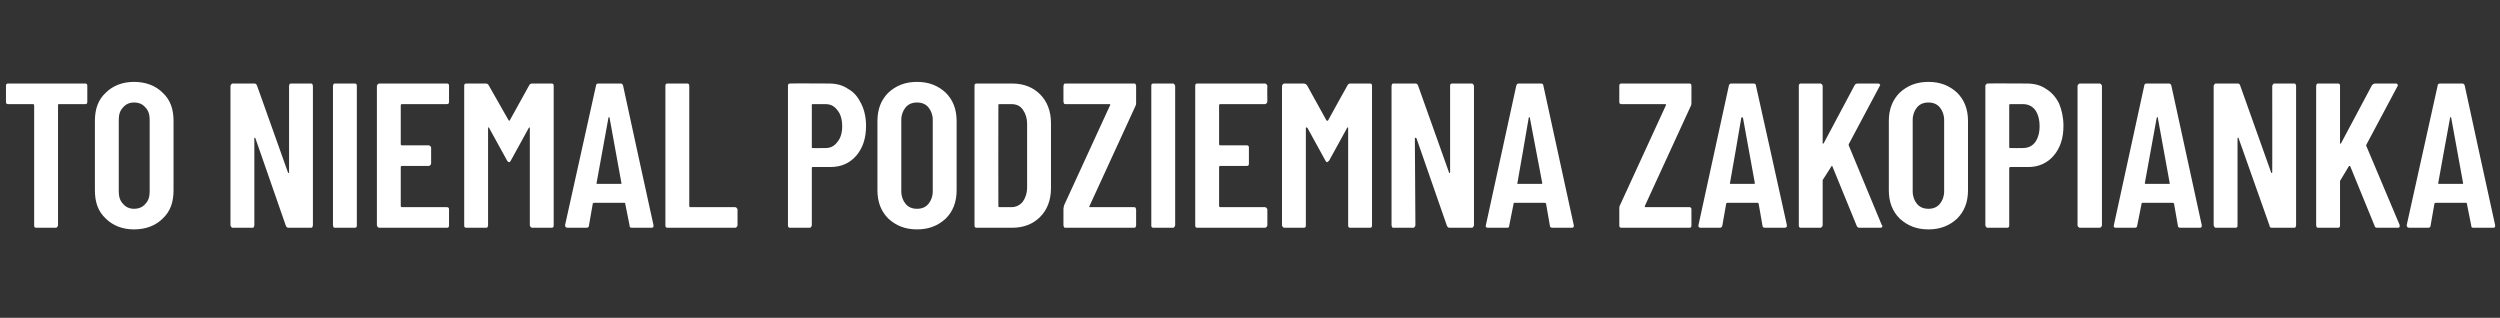 <?xml version="1.0" standalone="no"?>
<!DOCTYPE svg PUBLIC "-//W3C//DTD SVG 1.1//EN" "http://www.w3.org/Graphics/SVG/1.1/DTD/svg11.dtd">
<svg xmlns="http://www.w3.org/2000/svg" version="1.1" width="461px" height="58.6px" viewBox="0 -4 461 58.6" style="top:-4px">
  <rect x="0" y="-4" width="461" height="58.6" fill="#333333" stroke="none"/>
  <desc>to niemal podziemna zakopianka</desc>
  <defs/>
  <g id="Polygon100741">
    <path d="M 15.7 11.4 C 15.8 11.4 15.9 11.4 16 11.5 C 16.1 11.6 16.1 11.7 16.1 11.9 C 16.1 11.9 16.1 14.7 16.1 14.7 C 16.1 14.9 16.1 15 16 15.1 C 15.9 15.2 15.8 15.2 15.7 15.2 C 15.7 15.2 10.9 15.2 10.9 15.2 C 10.7 15.2 10.7 15.3 10.7 15.4 C 10.7 15.4 10.7 37.5 10.7 37.5 C 10.7 37.7 10.6 37.8 10.5 37.9 C 10.5 38 10.3 38 10.2 38 C 10.2 38 6.7 38 6.7 38 C 6.6 38 6.5 38 6.4 37.9 C 6.3 37.8 6.3 37.7 6.3 37.5 C 6.3 37.5 6.3 15.4 6.3 15.4 C 6.3 15.3 6.2 15.2 6.1 15.2 C 6.1 15.2 1.5 15.2 1.5 15.2 C 1.4 15.2 1.3 15.2 1.2 15.1 C 1.1 15 1.1 14.9 1.1 14.7 C 1.1 14.7 1.1 11.9 1.1 11.9 C 1.1 11.7 1.1 11.6 1.2 11.5 C 1.3 11.4 1.4 11.4 1.5 11.4 C 1.52 11.4 15.7 11.4 15.7 11.4 C 15.7 11.4 15.69 11.4 15.7 11.4 Z M 24.7 38.3 C 22.6 38.3 20.8 37.6 19.5 36.3 C 18.1 35 17.5 33.3 17.5 31.1 C 17.5 31.1 17.5 18.3 17.5 18.3 C 17.5 16.1 18.1 14.4 19.5 13.1 C 20.8 11.8 22.6 11.1 24.7 11.1 C 26.9 11.1 28.7 11.8 30 13.1 C 31.4 14.4 32 16.1 32 18.3 C 32 18.3 32 31.1 32 31.1 C 32 33.3 31.4 35 30 36.3 C 28.7 37.6 26.9 38.3 24.7 38.3 C 24.7 38.3 24.7 38.3 24.7 38.3 Z M 24.7 34.5 C 25.6 34.5 26.3 34.2 26.8 33.6 C 27.4 33 27.6 32.2 27.6 31.3 C 27.6 31.3 27.6 18.1 27.6 18.1 C 27.6 17.2 27.4 16.4 26.8 15.8 C 26.3 15.2 25.6 14.9 24.7 14.9 C 23.9 14.9 23.2 15.2 22.7 15.8 C 22.1 16.4 21.9 17.2 21.9 18.1 C 21.9 18.1 21.9 31.3 21.9 31.3 C 21.9 32.2 22.1 33 22.7 33.6 C 23.2 34.2 23.9 34.5 24.7 34.5 C 24.7 34.5 24.7 34.5 24.7 34.5 Z M 53.3 11.9 C 53.3 11.7 53.4 11.6 53.4 11.5 C 53.5 11.4 53.6 11.4 53.8 11.4 C 53.8 11.4 57.2 11.4 57.2 11.4 C 57.4 11.4 57.5 11.4 57.6 11.5 C 57.6 11.6 57.7 11.7 57.7 11.9 C 57.7 11.9 57.7 37.5 57.7 37.5 C 57.7 37.7 57.6 37.8 57.6 37.9 C 57.5 38 57.4 38 57.2 38 C 57.2 38 53.2 38 53.2 38 C 53 38 52.8 37.9 52.7 37.6 C 52.7 37.6 47.1 21.5 47.1 21.5 C 47.1 21.4 47 21.4 46.9 21.4 C 46.9 21.4 46.9 21.5 46.9 21.5 C 46.9 21.5 46.9 37.5 46.9 37.5 C 46.9 37.7 46.8 37.8 46.8 37.9 C 46.7 38 46.6 38 46.4 38 C 46.4 38 43 38 43 38 C 42.9 38 42.7 38 42.7 37.9 C 42.6 37.8 42.5 37.7 42.5 37.5 C 42.5 37.5 42.5 11.9 42.5 11.9 C 42.5 11.7 42.6 11.6 42.7 11.5 C 42.7 11.4 42.9 11.4 43 11.4 C 43 11.4 46.9 11.4 46.9 11.4 C 47.1 11.4 47.3 11.5 47.4 11.8 C 47.4 11.8 53.1 27.8 53.1 27.8 C 53.1 27.9 53.2 27.9 53.2 27.9 C 53.3 27.9 53.3 27.8 53.3 27.7 C 53.31 27.74 53.3 11.9 53.3 11.9 C 53.3 11.9 53.31 11.86 53.3 11.9 Z M 61.9 38 C 61.7 38 61.6 38 61.5 37.9 C 61.5 37.8 61.4 37.7 61.4 37.5 C 61.4 37.5 61.4 11.9 61.4 11.9 C 61.4 11.7 61.5 11.6 61.5 11.5 C 61.6 11.4 61.7 11.4 61.9 11.4 C 61.9 11.4 65.4 11.4 65.4 11.4 C 65.5 11.4 65.6 11.4 65.7 11.5 C 65.8 11.6 65.8 11.7 65.8 11.9 C 65.8 11.9 65.8 37.5 65.8 37.5 C 65.8 37.7 65.8 37.8 65.7 37.9 C 65.6 38 65.5 38 65.4 38 C 65.36 38 61.9 38 61.9 38 C 61.9 38 61.86 38 61.9 38 Z M 82.8 14.7 C 82.8 14.9 82.8 15 82.7 15.1 C 82.6 15.2 82.5 15.2 82.3 15.2 C 82.3 15.2 74.1 15.2 74.1 15.2 C 74 15.2 73.9 15.3 73.9 15.4 C 73.9 15.4 73.9 22.6 73.9 22.6 C 73.9 22.7 74 22.8 74.1 22.8 C 74.1 22.8 79 22.8 79 22.8 C 79.1 22.8 79.2 22.8 79.3 22.9 C 79.4 23 79.5 23.1 79.5 23.2 C 79.5 23.2 79.5 26.1 79.5 26.1 C 79.5 26.3 79.4 26.4 79.3 26.5 C 79.2 26.6 79.1 26.6 79 26.6 C 79 26.6 74.1 26.6 74.1 26.6 C 74 26.6 73.9 26.7 73.9 26.8 C 73.9 26.8 73.9 34 73.9 34 C 73.9 34.1 74 34.2 74.1 34.2 C 74.1 34.2 82.3 34.2 82.3 34.2 C 82.5 34.2 82.6 34.2 82.7 34.3 C 82.8 34.4 82.8 34.5 82.8 34.7 C 82.8 34.7 82.8 37.5 82.8 37.5 C 82.8 37.7 82.8 37.8 82.7 37.9 C 82.6 38 82.5 38 82.3 38 C 82.3 38 70 38 70 38 C 69.9 38 69.8 38 69.7 37.9 C 69.6 37.8 69.5 37.7 69.5 37.5 C 69.5 37.5 69.5 11.9 69.5 11.9 C 69.5 11.7 69.6 11.6 69.7 11.5 C 69.8 11.4 69.9 11.4 70 11.4 C 70 11.4 82.3 11.4 82.3 11.4 C 82.5 11.4 82.6 11.4 82.7 11.5 C 82.8 11.6 82.8 11.7 82.8 11.9 C 82.8 11.86 82.8 14.7 82.8 14.7 C 82.8 14.7 82.8 14.74 82.8 14.7 Z M 97.6 11.7 C 97.7 11.5 97.9 11.4 98.2 11.4 C 98.2 11.4 101.7 11.4 101.7 11.4 C 101.8 11.4 101.9 11.4 102 11.5 C 102.1 11.6 102.1 11.7 102.1 11.9 C 102.1 11.9 102.1 37.5 102.1 37.5 C 102.1 37.7 102.1 37.8 102 37.9 C 101.9 38 101.8 38 101.7 38 C 101.7 38 98.2 38 98.2 38 C 98.1 38 98 38 97.9 37.9 C 97.8 37.8 97.7 37.7 97.7 37.5 C 97.7 37.5 97.7 19.6 97.7 19.6 C 97.7 19.5 97.7 19.5 97.7 19.5 C 97.6 19.5 97.6 19.5 97.5 19.6 C 97.5 19.6 94.2 25.6 94.2 25.6 C 94.1 25.8 94 25.9 93.9 25.9 C 93.8 25.9 93.6 25.8 93.5 25.6 C 93.5 25.6 90.2 19.6 90.2 19.6 C 90.2 19.5 90.1 19.5 90.1 19.5 C 90 19.5 90 19.5 90 19.6 C 90 19.6 90 37.5 90 37.5 C 90 37.7 89.9 37.8 89.9 37.9 C 89.8 38 89.7 38 89.5 38 C 89.5 38 86 38 86 38 C 85.9 38 85.8 38 85.7 37.9 C 85.6 37.8 85.6 37.7 85.6 37.5 C 85.6 37.5 85.6 11.9 85.6 11.9 C 85.6 11.7 85.6 11.6 85.7 11.5 C 85.8 11.4 85.9 11.4 86 11.4 C 86 11.4 89.5 11.4 89.5 11.4 C 89.8 11.4 90 11.5 90.1 11.7 C 90.1 11.7 93.8 18.2 93.8 18.2 C 93.9 18.3 93.9 18.3 94 18.2 C 94.01 18.2 97.6 11.7 97.6 11.7 C 97.6 11.7 97.62 11.7 97.6 11.7 Z M 116.5 38 C 116.2 38 116.1 37.9 116.1 37.6 C 116.1 37.6 115.3 33.6 115.3 33.6 C 115.3 33.5 115.3 33.4 115.1 33.4 C 115.1 33.4 109.6 33.4 109.6 33.4 C 109.4 33.4 109.3 33.5 109.3 33.6 C 109.3 33.6 108.6 37.6 108.6 37.6 C 108.6 37.9 108.4 38 108.1 38 C 108.1 38 104.7 38 104.7 38 C 104.3 38 104.2 37.8 104.2 37.5 C 104.2 37.5 109.9 11.8 109.9 11.8 C 109.9 11.5 110.1 11.4 110.4 11.4 C 110.4 11.4 114.4 11.4 114.4 11.4 C 114.7 11.4 114.8 11.5 114.9 11.8 C 114.87 11.82 120.5 37.5 120.5 37.5 C 120.5 37.5 120.5 37.66 120.5 37.7 C 120.5 37.9 120.4 38 120.1 38 C 120.08 38 116.5 38 116.5 38 C 116.5 38 116.55 38 116.5 38 Z M 110 29.8 C 110 29.9 110 29.9 110.2 29.9 C 110.2 29.9 114.4 29.9 114.4 29.9 C 114.6 29.9 114.6 29.9 114.6 29.8 C 114.6 29.8 112.4 17.7 112.4 17.7 C 112.4 17.7 112.3 17.6 112.3 17.6 C 112.2 17.6 112.2 17.7 112.2 17.7 C 112.18 17.75 110 29.8 110 29.8 C 110 29.8 110.01 29.75 110 29.8 Z M 123.2 38 C 123 38 122.9 38 122.8 37.9 C 122.7 37.8 122.7 37.7 122.7 37.5 C 122.7 37.5 122.7 11.9 122.7 11.9 C 122.7 11.7 122.7 11.6 122.8 11.5 C 122.9 11.4 123 11.4 123.2 11.4 C 123.2 11.4 126.7 11.4 126.7 11.4 C 126.8 11.4 126.9 11.4 127 11.5 C 127.1 11.6 127.1 11.7 127.1 11.9 C 127.1 11.9 127.1 34 127.1 34 C 127.1 34.1 127.2 34.2 127.3 34.2 C 127.3 34.2 135.5 34.2 135.5 34.2 C 135.6 34.2 135.7 34.2 135.8 34.3 C 135.9 34.4 136 34.5 136 34.7 C 136 34.7 136 37.5 136 37.5 C 136 37.7 135.9 37.8 135.8 37.9 C 135.7 38 135.6 38 135.5 38 C 135.51 38 123.2 38 123.2 38 C 123.2 38 123.16 38 123.2 38 Z M 152.9 11.4 C 154.2 11.4 155.4 11.7 156.4 12.4 C 157.5 13 158.2 13.9 158.8 15.1 C 159.4 16.3 159.7 17.7 159.7 19.2 C 159.7 21.5 159.1 23.3 157.9 24.7 C 156.7 26.1 155.1 26.8 153.1 26.8 C 153.1 26.8 149.9 26.8 149.9 26.8 C 149.7 26.8 149.7 26.9 149.7 27 C 149.7 27 149.7 37.5 149.7 37.5 C 149.7 37.7 149.6 37.8 149.5 37.9 C 149.5 38 149.4 38 149.2 38 C 149.2 38 145.7 38 145.7 38 C 145.6 38 145.5 38 145.4 37.9 C 145.3 37.8 145.3 37.7 145.3 37.5 C 145.3 37.5 145.3 11.8 145.3 11.8 C 145.3 11.7 145.3 11.6 145.4 11.5 C 145.5 11.4 145.6 11.4 145.7 11.4 C 145.73 11.36 152.9 11.4 152.9 11.4 C 152.9 11.4 152.87 11.36 152.9 11.4 Z M 152.2 23.3 C 153.1 23.3 153.8 23 154.4 22.2 C 155 21.5 155.3 20.5 155.3 19.3 C 155.3 18 155 17 154.4 16.3 C 153.8 15.5 153.1 15.2 152.2 15.2 C 152.2 15.2 149.9 15.2 149.9 15.2 C 149.7 15.2 149.7 15.2 149.7 15.4 C 149.7 15.4 149.7 23.1 149.7 23.1 C 149.7 23.3 149.7 23.3 149.9 23.3 C 149.87 23.33 152.2 23.3 152.2 23.3 C 152.2 23.3 152.15 23.33 152.2 23.3 Z M 169.1 38.3 C 166.9 38.3 165.2 37.6 163.8 36.3 C 162.5 35 161.8 33.3 161.8 31.1 C 161.8 31.1 161.8 18.3 161.8 18.3 C 161.8 16.1 162.5 14.4 163.8 13.1 C 165.2 11.8 166.9 11.1 169.1 11.1 C 171.3 11.1 173 11.8 174.4 13.1 C 175.7 14.4 176.4 16.1 176.4 18.3 C 176.4 18.3 176.4 31.1 176.4 31.1 C 176.4 33.3 175.7 35 174.4 36.3 C 173 37.6 171.3 38.3 169.1 38.3 C 169.1 38.3 169.1 38.3 169.1 38.3 Z M 169.1 34.5 C 170 34.5 170.7 34.2 171.2 33.6 C 171.7 33 172 32.2 172 31.3 C 172 31.3 172 18.1 172 18.1 C 172 17.2 171.7 16.4 171.2 15.8 C 170.7 15.2 170 14.9 169.1 14.9 C 168.2 14.9 167.5 15.2 167 15.8 C 166.5 16.4 166.2 17.2 166.2 18.1 C 166.2 18.1 166.2 31.3 166.2 31.3 C 166.2 32.2 166.5 33 167 33.6 C 167.5 34.2 168.2 34.5 169.1 34.5 C 169.1 34.5 169.1 34.5 169.1 34.5 Z M 180.1 38 C 180 38 179.9 38 179.8 37.9 C 179.7 37.8 179.7 37.7 179.7 37.5 C 179.7 37.5 179.7 11.9 179.7 11.9 C 179.7 11.7 179.7 11.6 179.8 11.5 C 179.9 11.4 180 11.4 180.1 11.4 C 180.1 11.4 186.6 11.4 186.6 11.4 C 188.8 11.4 190.5 12.1 191.8 13.4 C 193.1 14.7 193.8 16.5 193.8 18.7 C 193.8 18.7 193.8 30.7 193.8 30.7 C 193.8 32.9 193.1 34.7 191.8 36 C 190.5 37.3 188.8 38 186.6 38 C 186.62 38 180.1 38 180.1 38 C 180.1 38 180.12 38 180.1 38 Z M 184.1 34 C 184.1 34.1 184.1 34.2 184.3 34.2 C 184.3 34.2 186.5 34.2 186.5 34.2 C 187.4 34.2 188.1 33.8 188.6 33.2 C 189.1 32.5 189.4 31.6 189.4 30.5 C 189.4 30.5 189.4 18.9 189.4 18.9 C 189.4 17.8 189.1 16.9 188.6 16.2 C 188.1 15.5 187.4 15.2 186.5 15.2 C 186.5 15.2 184.3 15.2 184.3 15.2 C 184.1 15.2 184.1 15.3 184.1 15.4 C 184.07 15.39 184.1 34 184.1 34 C 184.1 34 184.07 34.01 184.1 34 Z M 196.6 38 C 196.4 38 196.3 38 196.2 37.9 C 196.2 37.8 196.1 37.7 196.1 37.5 C 196.1 37.5 196.1 34.5 196.1 34.5 C 196.1 34.3 196.2 34.1 196.2 33.9 C 196.2 33.9 204.7 15.4 204.7 15.4 C 204.8 15.4 204.8 15.3 204.7 15.3 C 204.7 15.2 204.7 15.2 204.6 15.2 C 204.6 15.2 196.6 15.2 196.6 15.2 C 196.4 15.2 196.3 15.2 196.2 15.1 C 196.2 15 196.1 14.9 196.1 14.7 C 196.1 14.7 196.1 11.9 196.1 11.9 C 196.1 11.7 196.2 11.6 196.2 11.5 C 196.3 11.4 196.4 11.4 196.6 11.4 C 196.6 11.4 209 11.4 209 11.4 C 209.2 11.4 209.3 11.4 209.4 11.5 C 209.4 11.6 209.5 11.7 209.5 11.9 C 209.5 11.9 209.5 14.9 209.5 14.9 C 209.5 15.1 209.5 15.3 209.4 15.5 C 209.4 15.5 200.9 34 200.9 34 C 200.8 34 200.8 34.1 200.9 34.1 C 200.9 34.2 200.9 34.2 201 34.2 C 201 34.2 209 34.2 209 34.2 C 209.2 34.2 209.3 34.2 209.4 34.3 C 209.4 34.4 209.5 34.5 209.5 34.7 C 209.5 34.7 209.5 37.5 209.5 37.5 C 209.5 37.7 209.4 37.8 209.4 37.9 C 209.3 38 209.2 38 209 38 C 209.04 38 196.6 38 196.6 38 C 196.6 38 196.57 38 196.6 38 Z M 212.7 38 C 212.6 38 212.5 38 212.4 37.9 C 212.3 37.8 212.3 37.7 212.3 37.5 C 212.3 37.5 212.3 11.9 212.3 11.9 C 212.3 11.7 212.3 11.6 212.4 11.5 C 212.5 11.4 212.6 11.4 212.7 11.4 C 212.7 11.4 216.2 11.4 216.2 11.4 C 216.3 11.4 216.5 11.4 216.5 11.5 C 216.6 11.6 216.7 11.7 216.7 11.9 C 216.7 11.9 216.7 37.5 216.7 37.5 C 216.7 37.7 216.6 37.8 216.5 37.9 C 216.5 38 216.3 38 216.2 38 C 216.22 38 212.7 38 212.7 38 C 212.7 38 212.72 38 212.7 38 Z M 233.7 14.7 C 233.7 14.9 233.6 15 233.5 15.1 C 233.4 15.2 233.3 15.2 233.2 15.2 C 233.2 15.2 225 15.2 225 15.2 C 224.9 15.2 224.8 15.3 224.8 15.4 C 224.8 15.4 224.8 22.6 224.8 22.6 C 224.8 22.7 224.9 22.8 225 22.8 C 225 22.8 229.9 22.8 229.9 22.8 C 230 22.8 230.1 22.8 230.2 22.9 C 230.3 23 230.3 23.1 230.3 23.2 C 230.3 23.2 230.3 26.1 230.3 26.1 C 230.3 26.3 230.3 26.4 230.2 26.5 C 230.1 26.6 230 26.6 229.9 26.6 C 229.9 26.6 225 26.6 225 26.6 C 224.9 26.6 224.8 26.7 224.8 26.8 C 224.8 26.8 224.8 34 224.8 34 C 224.8 34.1 224.9 34.2 225 34.2 C 225 34.2 233.2 34.2 233.2 34.2 C 233.3 34.2 233.4 34.2 233.5 34.3 C 233.6 34.4 233.7 34.5 233.7 34.7 C 233.7 34.7 233.7 37.5 233.7 37.5 C 233.7 37.7 233.6 37.8 233.5 37.9 C 233.4 38 233.3 38 233.2 38 C 233.2 38 220.9 38 220.9 38 C 220.7 38 220.6 38 220.5 37.9 C 220.4 37.8 220.4 37.7 220.4 37.5 C 220.4 37.5 220.4 11.9 220.4 11.9 C 220.4 11.7 220.4 11.6 220.5 11.5 C 220.6 11.4 220.7 11.4 220.9 11.4 C 220.9 11.4 233.2 11.4 233.2 11.4 C 233.3 11.4 233.4 11.4 233.5 11.5 C 233.6 11.6 233.7 11.7 233.7 11.9 C 233.66 11.86 233.7 14.7 233.7 14.7 C 233.7 14.7 233.66 14.74 233.7 14.7 Z M 248.5 11.7 C 248.6 11.5 248.8 11.4 249 11.4 C 249 11.4 252.5 11.4 252.5 11.4 C 252.7 11.4 252.8 11.4 252.9 11.5 C 253 11.6 253 11.7 253 11.9 C 253 11.9 253 37.5 253 37.5 C 253 37.7 253 37.8 252.9 37.9 C 252.8 38 252.7 38 252.5 38 C 252.5 38 249 38 249 38 C 248.9 38 248.8 38 248.7 37.9 C 248.6 37.8 248.6 37.7 248.6 37.5 C 248.6 37.5 248.6 19.6 248.6 19.6 C 248.6 19.5 248.6 19.5 248.5 19.5 C 248.5 19.5 248.4 19.5 248.4 19.6 C 248.4 19.6 245.1 25.6 245.1 25.6 C 244.9 25.8 244.8 25.9 244.7 25.9 C 244.6 25.9 244.5 25.8 244.4 25.6 C 244.4 25.6 241.1 19.6 241.1 19.6 C 241 19.5 241 19.5 240.9 19.5 C 240.9 19.5 240.8 19.5 240.8 19.6 C 240.8 19.6 240.8 37.5 240.8 37.5 C 240.8 37.7 240.8 37.8 240.7 37.9 C 240.6 38 240.5 38 240.4 38 C 240.4 38 236.9 38 236.9 38 C 236.8 38 236.7 38 236.6 37.9 C 236.5 37.8 236.4 37.7 236.4 37.5 C 236.4 37.5 236.4 11.9 236.4 11.9 C 236.4 11.7 236.5 11.6 236.6 11.5 C 236.7 11.4 236.8 11.4 236.9 11.4 C 236.9 11.4 240.4 11.4 240.4 11.4 C 240.6 11.4 240.8 11.5 241 11.7 C 241 11.7 244.6 18.2 244.6 18.2 C 244.7 18.3 244.8 18.3 244.9 18.2 C 244.87 18.2 248.5 11.7 248.5 11.7 C 248.5 11.7 248.48 11.7 248.5 11.7 Z M 267.4 11.9 C 267.4 11.7 267.4 11.6 267.5 11.5 C 267.6 11.4 267.7 11.4 267.9 11.4 C 267.9 11.4 271.3 11.4 271.3 11.4 C 271.4 11.4 271.6 11.4 271.6 11.5 C 271.7 11.6 271.8 11.7 271.8 11.9 C 271.8 11.9 271.8 37.5 271.8 37.5 C 271.8 37.7 271.7 37.8 271.6 37.9 C 271.6 38 271.4 38 271.3 38 C 271.3 38 267.3 38 267.3 38 C 267.1 38 266.9 37.9 266.8 37.6 C 266.8 37.6 261.2 21.5 261.2 21.5 C 261.1 21.4 261.1 21.4 261 21.4 C 261 21.4 260.9 21.5 260.9 21.5 C 260.9 21.5 261 37.5 261 37.5 C 261 37.7 260.9 37.8 260.8 37.9 C 260.8 38 260.7 38 260.5 38 C 260.5 38 257.1 38 257.1 38 C 256.9 38 256.8 38 256.7 37.9 C 256.7 37.8 256.6 37.7 256.6 37.5 C 256.6 37.5 256.6 11.9 256.6 11.9 C 256.6 11.7 256.7 11.6 256.7 11.5 C 256.8 11.4 256.9 11.4 257.1 11.4 C 257.1 11.4 261 11.4 261 11.4 C 261.2 11.4 261.4 11.5 261.5 11.8 C 261.5 11.8 267.2 27.8 267.2 27.8 C 267.2 27.9 267.2 27.9 267.3 27.9 C 267.4 27.9 267.4 27.8 267.4 27.7 C 267.4 27.74 267.4 11.9 267.4 11.9 C 267.4 11.9 267.4 11.86 267.4 11.9 Z M 286.3 38 C 286 38 285.8 37.9 285.8 37.6 C 285.8 37.6 285.1 33.6 285.1 33.6 C 285.1 33.5 285 33.4 284.8 33.4 C 284.8 33.4 279.3 33.4 279.3 33.4 C 279.1 33.4 279.1 33.5 279.1 33.6 C 279.1 33.6 278.3 37.6 278.3 37.6 C 278.3 37.9 278.2 38 277.9 38 C 277.9 38 274.4 38 274.4 38 C 274 38 273.9 37.8 274 37.5 C 274 37.5 279.6 11.8 279.6 11.8 C 279.7 11.5 279.8 11.4 280.1 11.4 C 280.1 11.4 284.1 11.4 284.1 11.4 C 284.4 11.4 284.6 11.5 284.6 11.8 C 284.62 11.82 290.2 37.5 290.2 37.5 C 290.2 37.5 290.24 37.66 290.2 37.7 C 290.2 37.9 290.1 38 289.8 38 C 289.82 38 286.3 38 286.3 38 C 286.3 38 286.29 38 286.3 38 Z M 279.8 29.8 C 279.7 29.9 279.8 29.9 279.9 29.9 C 279.9 29.9 284.2 29.9 284.2 29.9 C 284.3 29.9 284.4 29.9 284.4 29.8 C 284.4 29.8 282.1 17.7 282.1 17.7 C 282.1 17.7 282.1 17.6 282 17.6 C 282 17.6 281.9 17.7 281.9 17.7 C 281.92 17.75 279.8 29.8 279.8 29.8 C 279.8 29.8 279.75 29.75 279.8 29.8 Z M 299 38 C 298.9 38 298.8 38 298.7 37.9 C 298.6 37.8 298.6 37.7 298.6 37.5 C 298.6 37.5 298.6 34.5 298.6 34.5 C 298.6 34.3 298.6 34.1 298.7 33.9 C 298.7 33.9 307.2 15.4 307.2 15.4 C 307.2 15.4 307.2 15.3 307.2 15.3 C 307.2 15.2 307.1 15.2 307.1 15.2 C 307.1 15.2 299 15.2 299 15.2 C 298.9 15.2 298.8 15.2 298.7 15.1 C 298.6 15 298.6 14.9 298.6 14.7 C 298.6 14.7 298.6 11.9 298.6 11.9 C 298.6 11.7 298.6 11.6 298.7 11.5 C 298.8 11.4 298.9 11.4 299 11.4 C 299 11.4 311.5 11.4 311.5 11.4 C 311.6 11.4 311.7 11.4 311.8 11.5 C 311.9 11.6 311.9 11.7 311.9 11.9 C 311.9 11.9 311.9 14.9 311.9 14.9 C 311.9 15.1 311.9 15.3 311.8 15.5 C 311.8 15.5 303.3 34 303.3 34 C 303.3 34 303.3 34.1 303.3 34.1 C 303.3 34.2 303.4 34.2 303.4 34.2 C 303.4 34.2 311.5 34.2 311.5 34.2 C 311.6 34.2 311.7 34.2 311.8 34.3 C 311.9 34.4 311.9 34.5 311.9 34.7 C 311.9 34.7 311.9 37.5 311.9 37.5 C 311.9 37.7 311.9 37.8 311.8 37.9 C 311.7 38 311.6 38 311.5 38 C 311.48 38 299 38 299 38 C 299 38 299.02 38 299 38 Z M 325.5 38 C 325.2 38 325 37.9 325 37.6 C 325 37.6 324.3 33.6 324.3 33.6 C 324.3 33.5 324.2 33.4 324.1 33.4 C 324.1 33.4 318.5 33.4 318.5 33.4 C 318.4 33.4 318.3 33.5 318.3 33.6 C 318.3 33.6 317.6 37.6 317.6 37.6 C 317.5 37.9 317.4 38 317.1 38 C 317.1 38 313.6 38 313.6 38 C 313.3 38 313.1 37.8 313.2 37.5 C 313.2 37.5 318.8 11.8 318.8 11.8 C 318.9 11.5 319 11.4 319.3 11.4 C 319.3 11.4 323.3 11.4 323.3 11.4 C 323.6 11.4 323.8 11.5 323.8 11.8 C 323.83 11.82 329.5 37.5 329.5 37.5 C 329.5 37.5 329.46 37.66 329.5 37.7 C 329.5 37.9 329.3 38 329 38 C 329.04 38 325.5 38 325.5 38 C 325.5 38 325.5 38 325.5 38 Z M 319 29.8 C 318.9 29.9 319 29.9 319.2 29.9 C 319.2 29.9 323.4 29.9 323.4 29.9 C 323.5 29.9 323.6 29.9 323.6 29.8 C 323.6 29.8 321.4 17.7 321.4 17.7 C 321.3 17.7 321.3 17.6 321.2 17.6 C 321.2 17.6 321.2 17.7 321.1 17.7 C 321.13 17.75 319 29.8 319 29.8 C 319 29.8 318.97 29.75 319 29.8 Z M 332.1 38 C 332 38 331.9 38 331.8 37.9 C 331.7 37.8 331.7 37.7 331.7 37.5 C 331.7 37.5 331.7 11.9 331.7 11.9 C 331.7 11.7 331.7 11.6 331.8 11.5 C 331.9 11.4 332 11.4 332.1 11.4 C 332.1 11.4 335.6 11.4 335.6 11.4 C 335.7 11.4 335.8 11.4 335.9 11.5 C 336 11.6 336.1 11.7 336.1 11.9 C 336.1 11.9 336.1 22.3 336.1 22.3 C 336.1 22.4 336.1 22.5 336.1 22.5 C 336.2 22.5 336.2 22.5 336.3 22.4 C 336.3 22.4 342 11.7 342 11.7 C 342.1 11.5 342.3 11.4 342.6 11.4 C 342.6 11.4 346.3 11.4 346.3 11.4 C 346.5 11.4 346.6 11.5 346.7 11.6 C 346.7 11.7 346.7 11.8 346.6 11.9 C 346.6 11.9 340.9 22.6 340.9 22.6 C 340.9 22.7 340.9 22.8 340.9 22.8 C 340.9 22.8 347 37.5 347 37.5 C 347.1 37.5 347.1 37.6 347.1 37.7 C 347.1 37.9 347 38 346.7 38 C 346.7 38 342.9 38 342.9 38 C 342.7 38 342.5 37.9 342.4 37.7 C 342.4 37.7 337.9 26.7 337.9 26.7 C 337.9 26.6 337.9 26.6 337.8 26.6 C 337.8 26.6 337.7 26.6 337.7 26.7 C 337.7 26.7 336.1 29.2 336.1 29.2 C 336.1 29.3 336.1 29.4 336.1 29.4 C 336.1 29.4 336.1 37.5 336.1 37.5 C 336.1 37.7 336 37.8 335.9 37.9 C 335.8 38 335.7 38 335.6 38 C 335.61 38 332.1 38 332.1 38 C 332.1 38 332.12 38 332.1 38 Z M 355.6 38.3 C 353.4 38.3 351.7 37.6 350.3 36.3 C 349 35 348.3 33.3 348.3 31.1 C 348.3 31.1 348.3 18.3 348.3 18.3 C 348.3 16.1 349 14.4 350.3 13.1 C 351.7 11.8 353.4 11.1 355.6 11.1 C 357.8 11.1 359.5 11.8 360.9 13.1 C 362.2 14.4 362.9 16.1 362.9 18.3 C 362.9 18.3 362.9 31.1 362.9 31.1 C 362.9 33.3 362.2 35 360.9 36.3 C 359.5 37.6 357.8 38.3 355.6 38.3 C 355.6 38.3 355.6 38.3 355.6 38.3 Z M 355.6 34.5 C 356.5 34.5 357.2 34.2 357.7 33.6 C 358.2 33 358.5 32.2 358.5 31.3 C 358.5 31.3 358.5 18.1 358.5 18.1 C 358.5 17.2 358.2 16.4 357.7 15.8 C 357.2 15.2 356.5 14.9 355.6 14.9 C 354.7 14.9 354 15.2 353.5 15.8 C 353 16.4 352.7 17.2 352.7 18.1 C 352.7 18.1 352.7 31.3 352.7 31.3 C 352.7 32.2 353 33 353.5 33.6 C 354 34.2 354.7 34.5 355.6 34.5 C 355.6 34.5 355.6 34.5 355.6 34.5 Z M 373.7 11.4 C 375.1 11.4 376.3 11.7 377.3 12.4 C 378.3 13 379.1 13.9 379.7 15.1 C 380.2 16.3 380.5 17.7 380.5 19.2 C 380.5 21.5 379.9 23.3 378.7 24.7 C 377.5 26.1 375.9 26.8 374 26.8 C 374 26.8 370.7 26.8 370.7 26.8 C 370.6 26.8 370.5 26.9 370.5 27 C 370.5 27 370.5 37.5 370.5 37.5 C 370.5 37.7 370.5 37.8 370.4 37.9 C 370.3 38 370.2 38 370.1 38 C 370.1 38 366.6 38 366.6 38 C 366.5 38 366.3 38 366.3 37.9 C 366.2 37.8 366.1 37.7 366.1 37.5 C 366.1 37.5 366.1 11.8 366.1 11.8 C 366.1 11.7 366.2 11.6 366.3 11.5 C 366.3 11.4 366.5 11.4 366.6 11.4 C 366.58 11.36 373.7 11.4 373.7 11.4 C 373.7 11.4 373.73 11.36 373.7 11.4 Z M 373 23.3 C 373.9 23.3 374.7 23 375.3 22.2 C 375.8 21.5 376.1 20.5 376.1 19.3 C 376.1 18 375.8 17 375.3 16.3 C 374.7 15.5 373.9 15.2 373 15.2 C 373 15.2 370.7 15.2 370.7 15.2 C 370.6 15.2 370.5 15.2 370.5 15.4 C 370.5 15.4 370.5 23.1 370.5 23.1 C 370.5 23.3 370.6 23.3 370.7 23.3 C 370.72 23.33 373 23.3 373 23.3 C 373 23.3 373 23.33 373 23.3 Z M 383.6 38 C 383.5 38 383.4 38 383.3 37.9 C 383.2 37.8 383.1 37.7 383.1 37.5 C 383.1 37.5 383.1 11.9 383.1 11.9 C 383.1 11.7 383.2 11.6 383.3 11.5 C 383.4 11.4 383.5 11.4 383.6 11.4 C 383.6 11.4 387.1 11.4 387.1 11.4 C 387.2 11.4 387.3 11.4 387.4 11.5 C 387.5 11.6 387.6 11.7 387.6 11.9 C 387.6 11.9 387.6 37.5 387.6 37.5 C 387.6 37.7 387.5 37.8 387.4 37.9 C 387.3 38 387.2 38 387.1 38 C 387.1 38 383.6 38 383.6 38 C 383.6 38 383.6 38 383.6 38 Z M 402.1 38 C 401.8 38 401.6 37.9 401.6 37.6 C 401.6 37.6 400.9 33.6 400.9 33.6 C 400.9 33.5 400.8 33.4 400.6 33.4 C 400.6 33.4 395.1 33.4 395.1 33.4 C 394.9 33.4 394.9 33.5 394.9 33.6 C 394.9 33.6 394.1 37.6 394.1 37.6 C 394.1 37.9 393.9 38 393.6 38 C 393.6 38 390.2 38 390.2 38 C 389.8 38 389.7 37.8 389.8 37.5 C 389.8 37.5 395.4 11.8 395.4 11.8 C 395.4 11.5 395.6 11.4 395.9 11.4 C 395.9 11.4 399.9 11.4 399.9 11.4 C 400.2 11.4 400.3 11.5 400.4 11.8 C 400.4 11.82 406 37.5 406 37.5 C 406 37.5 406.02 37.66 406 37.7 C 406 37.9 405.9 38 405.6 38 C 405.61 38 402.1 38 402.1 38 C 402.1 38 402.07 38 402.1 38 Z M 395.5 29.8 C 395.5 29.9 395.6 29.9 395.7 29.9 C 395.7 29.9 399.9 29.9 399.9 29.9 C 400.1 29.9 400.2 29.9 400.1 29.8 C 400.1 29.8 397.9 17.7 397.9 17.7 C 397.9 17.7 397.9 17.6 397.8 17.6 C 397.8 17.6 397.7 17.7 397.7 17.7 C 397.7 17.75 395.5 29.8 395.5 29.8 C 395.5 29.8 395.54 29.75 395.5 29.8 Z M 419 11.9 C 419 11.7 419.1 11.6 419.2 11.5 C 419.2 11.4 419.3 11.4 419.5 11.4 C 419.5 11.4 422.9 11.4 422.9 11.4 C 423.1 11.4 423.2 11.4 423.3 11.5 C 423.3 11.6 423.4 11.7 423.4 11.9 C 423.4 11.9 423.4 37.5 423.4 37.5 C 423.4 37.7 423.3 37.8 423.3 37.9 C 423.2 38 423.1 38 422.9 38 C 422.9 38 418.9 38 418.9 38 C 418.7 38 418.5 37.9 418.5 37.6 C 418.5 37.6 412.8 21.5 412.8 21.5 C 412.8 21.4 412.7 21.4 412.7 21.4 C 412.6 21.4 412.6 21.5 412.6 21.5 C 412.6 21.5 412.6 37.5 412.6 37.5 C 412.6 37.7 412.6 37.8 412.5 37.9 C 412.4 38 412.3 38 412.1 38 C 412.1 38 408.7 38 408.7 38 C 408.6 38 408.4 38 408.4 37.9 C 408.3 37.8 408.2 37.7 408.2 37.5 C 408.2 37.5 408.2 11.9 408.2 11.9 C 408.2 11.7 408.3 11.6 408.4 11.5 C 408.4 11.4 408.6 11.4 408.7 11.4 C 408.7 11.4 412.6 11.4 412.6 11.4 C 412.9 11.4 413 11.5 413.1 11.8 C 413.1 11.8 418.8 27.8 418.8 27.8 C 418.8 27.9 418.9 27.9 418.9 27.9 C 419 27.9 419 27.8 419 27.7 C 419.02 27.74 419 11.9 419 11.9 C 419 11.9 419.02 11.86 419 11.9 Z M 427.6 38 C 427.4 38 427.3 38 427.2 37.9 C 427.2 37.8 427.1 37.7 427.1 37.5 C 427.1 37.5 427.1 11.9 427.1 11.9 C 427.1 11.7 427.2 11.6 427.2 11.5 C 427.3 11.4 427.4 11.4 427.6 11.4 C 427.6 11.4 431.1 11.4 431.1 11.4 C 431.2 11.4 431.3 11.4 431.4 11.5 C 431.5 11.6 431.5 11.7 431.5 11.9 C 431.5 11.9 431.5 22.3 431.5 22.3 C 431.5 22.4 431.5 22.5 431.6 22.5 C 431.6 22.5 431.7 22.5 431.7 22.4 C 431.7 22.4 437.4 11.7 437.4 11.7 C 437.6 11.5 437.8 11.4 438 11.4 C 438 11.4 441.8 11.4 441.8 11.4 C 442 11.4 442.1 11.5 442.1 11.6 C 442.2 11.7 442.2 11.8 442.1 11.9 C 442.1 11.9 436.4 22.6 436.4 22.6 C 436.4 22.7 436.3 22.8 436.3 22.8 C 436.3 22.8 442.5 37.5 442.5 37.5 C 442.5 37.5 442.5 37.6 442.5 37.7 C 442.5 37.9 442.4 38 442.2 38 C 442.2 38 438.4 38 438.4 38 C 438.1 38 437.9 37.9 437.9 37.7 C 437.9 37.7 433.4 26.7 433.4 26.7 C 433.4 26.6 433.3 26.6 433.3 26.6 C 433.2 26.6 433.2 26.6 433.1 26.7 C 433.1 26.7 431.6 29.2 431.6 29.2 C 431.5 29.3 431.5 29.4 431.5 29.4 C 431.5 29.4 431.5 37.5 431.5 37.5 C 431.5 37.7 431.5 37.8 431.4 37.9 C 431.3 38 431.2 38 431.1 38 C 431.07 38 427.6 38 427.6 38 C 427.6 38 427.57 38 427.6 38 Z M 456.1 38 C 455.8 38 455.7 37.9 455.7 37.6 C 455.7 37.6 454.9 33.6 454.9 33.6 C 454.9 33.5 454.9 33.4 454.7 33.4 C 454.7 33.4 449.2 33.4 449.2 33.4 C 449 33.4 448.9 33.5 448.9 33.6 C 448.9 33.6 448.2 37.6 448.2 37.6 C 448.2 37.9 448 38 447.7 38 C 447.7 38 444.3 38 444.3 38 C 443.9 38 443.8 37.8 443.8 37.5 C 443.8 37.5 449.5 11.8 449.5 11.8 C 449.5 11.5 449.7 11.4 450 11.4 C 450 11.4 454 11.4 454 11.4 C 454.3 11.4 454.4 11.5 454.5 11.8 C 454.47 11.82 460.1 37.5 460.1 37.5 C 460.1 37.5 460.1 37.66 460.1 37.7 C 460.1 37.9 460 38 459.7 38 C 459.68 38 456.1 38 456.1 38 C 456.1 38 456.14 38 456.1 38 Z M 449.6 29.8 C 449.6 29.9 449.6 29.9 449.8 29.9 C 449.8 29.9 454 29.9 454 29.9 C 454.2 29.9 454.2 29.9 454.2 29.8 C 454.2 29.8 452 17.7 452 17.7 C 452 17.7 451.9 17.6 451.9 17.6 C 451.8 17.6 451.8 17.7 451.8 17.7 C 451.77 17.75 449.6 29.8 449.6 29.8 C 449.6 29.8 449.61 29.75 449.6 29.8 Z " stroke="none" fill="#fff"/>
  </g>
</svg>